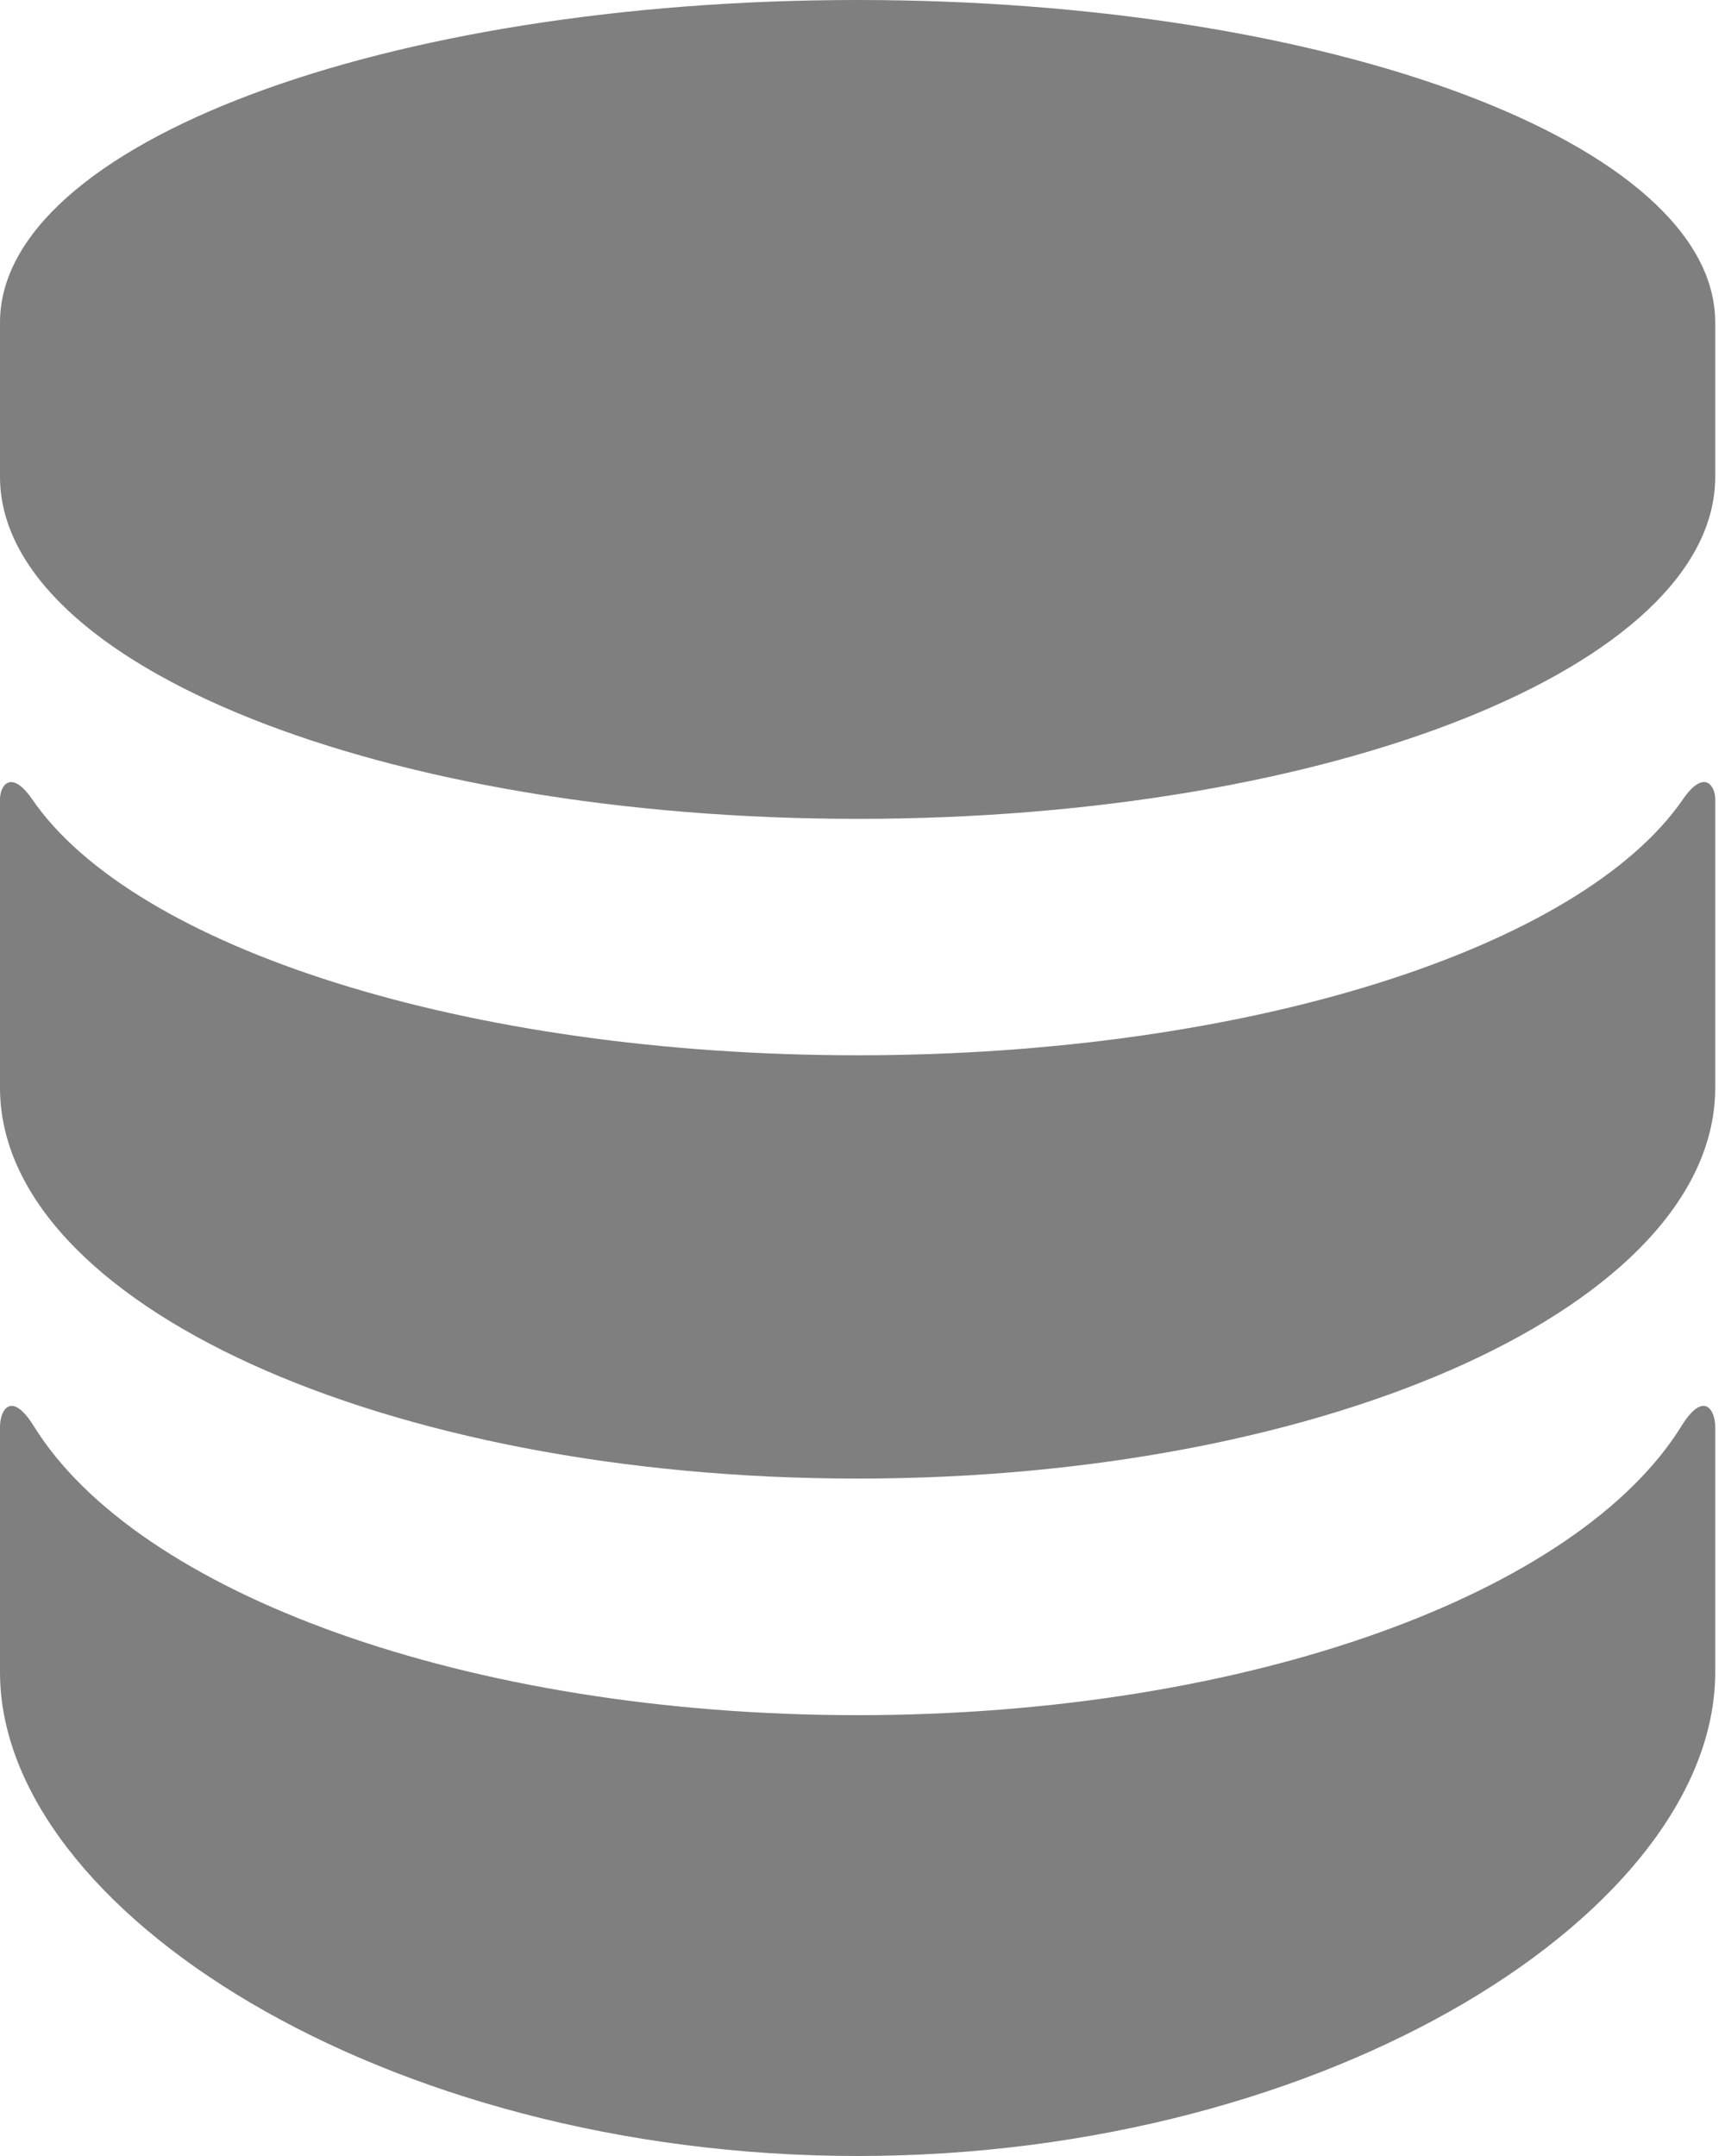 <svg width="12" height="15" viewBox="0 0 12 15" xmlns="http://www.w3.org/2000/svg"><title>Page 1</title><path d="M5.966 0C2.67 0 0 1.004 0 2.244v1.073c0 1.314 2.671 2.38 5.966 2.38 3.295 0 5.966-1.066 5.966-2.38V2.244C11.932 1.004 9.262 0 5.966 0m5.742 5.56c-.707 1.029-3.01 1.782-5.742 1.782S.93 6.59.224 5.561C.078 5.349 0 5.464 0 5.56v2.007c0 1.502 2.671 2.72 5.966 2.72 3.295 0 5.966-1.218 5.966-2.72V5.56c0-.096-.078-.211-.224 0m-.01 4.36c-.718 1.163-3.012 2.013-5.732 2.013S.952 11.083.234 9.92C.08 9.674 0 9.806 0 9.928v1.706C0 13.287 2.671 15 5.966 15c3.295 0 5.966-1.713 5.966-3.366V9.928c0-.122-.081-.254-.234-.008" fill="#7F7F7F" fill-rule="evenodd"/></svg>
